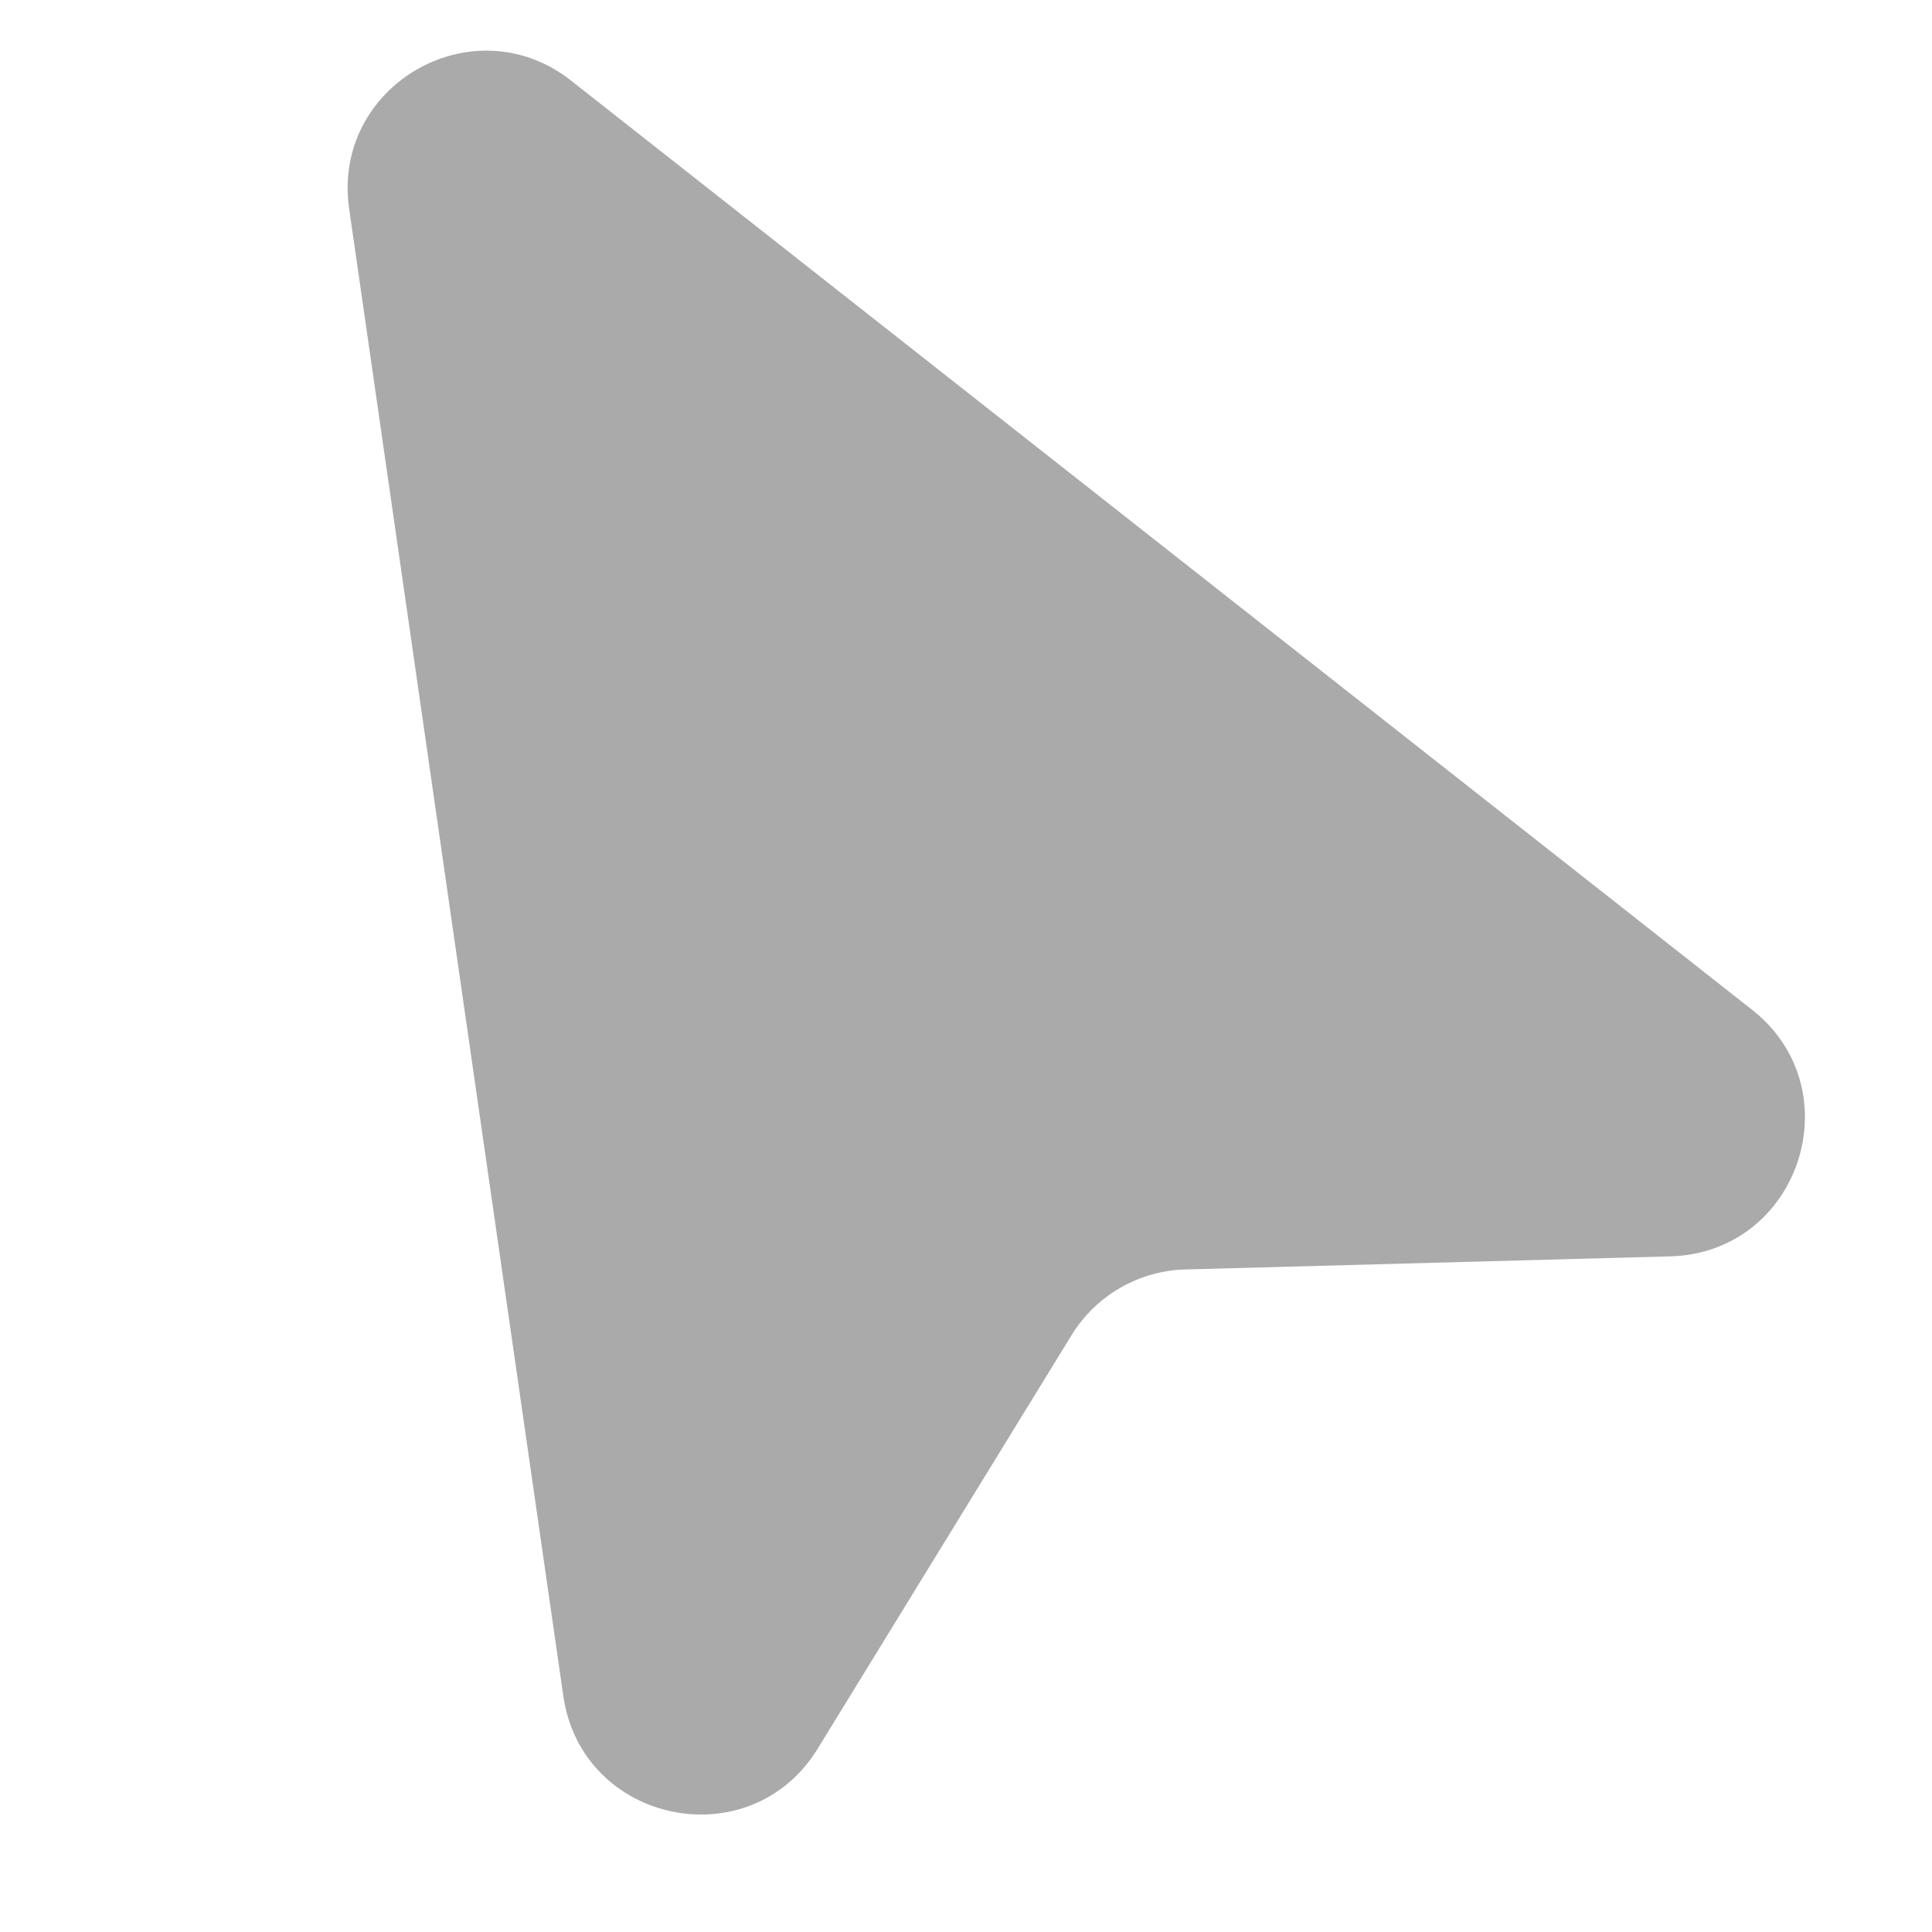 <svg width="14" height="14" viewBox="0 0 14 14" fill="none" xmlns="http://www.w3.org/2000/svg">
<g clip-path="url(#clip0_494_2327)">
<path d="M2.53 1.512C2.402 0.619 3.429 0.026 4.138 0.584L12.696 7.317C13.431 7.896 13.04 9.077 12.105 9.104L8.59 9.199C8.252 9.208 7.942 9.387 7.765 9.675L5.925 12.672C5.435 13.469 4.216 13.216 4.082 12.29L2.53 1.512Z" fill="#AAAAAA"/>
</g>
<defs>
<clipPath id="clip0_494_2327">
<rect width="14" height="14" fill="white"/>
</clipPath>
</defs>
</svg>

